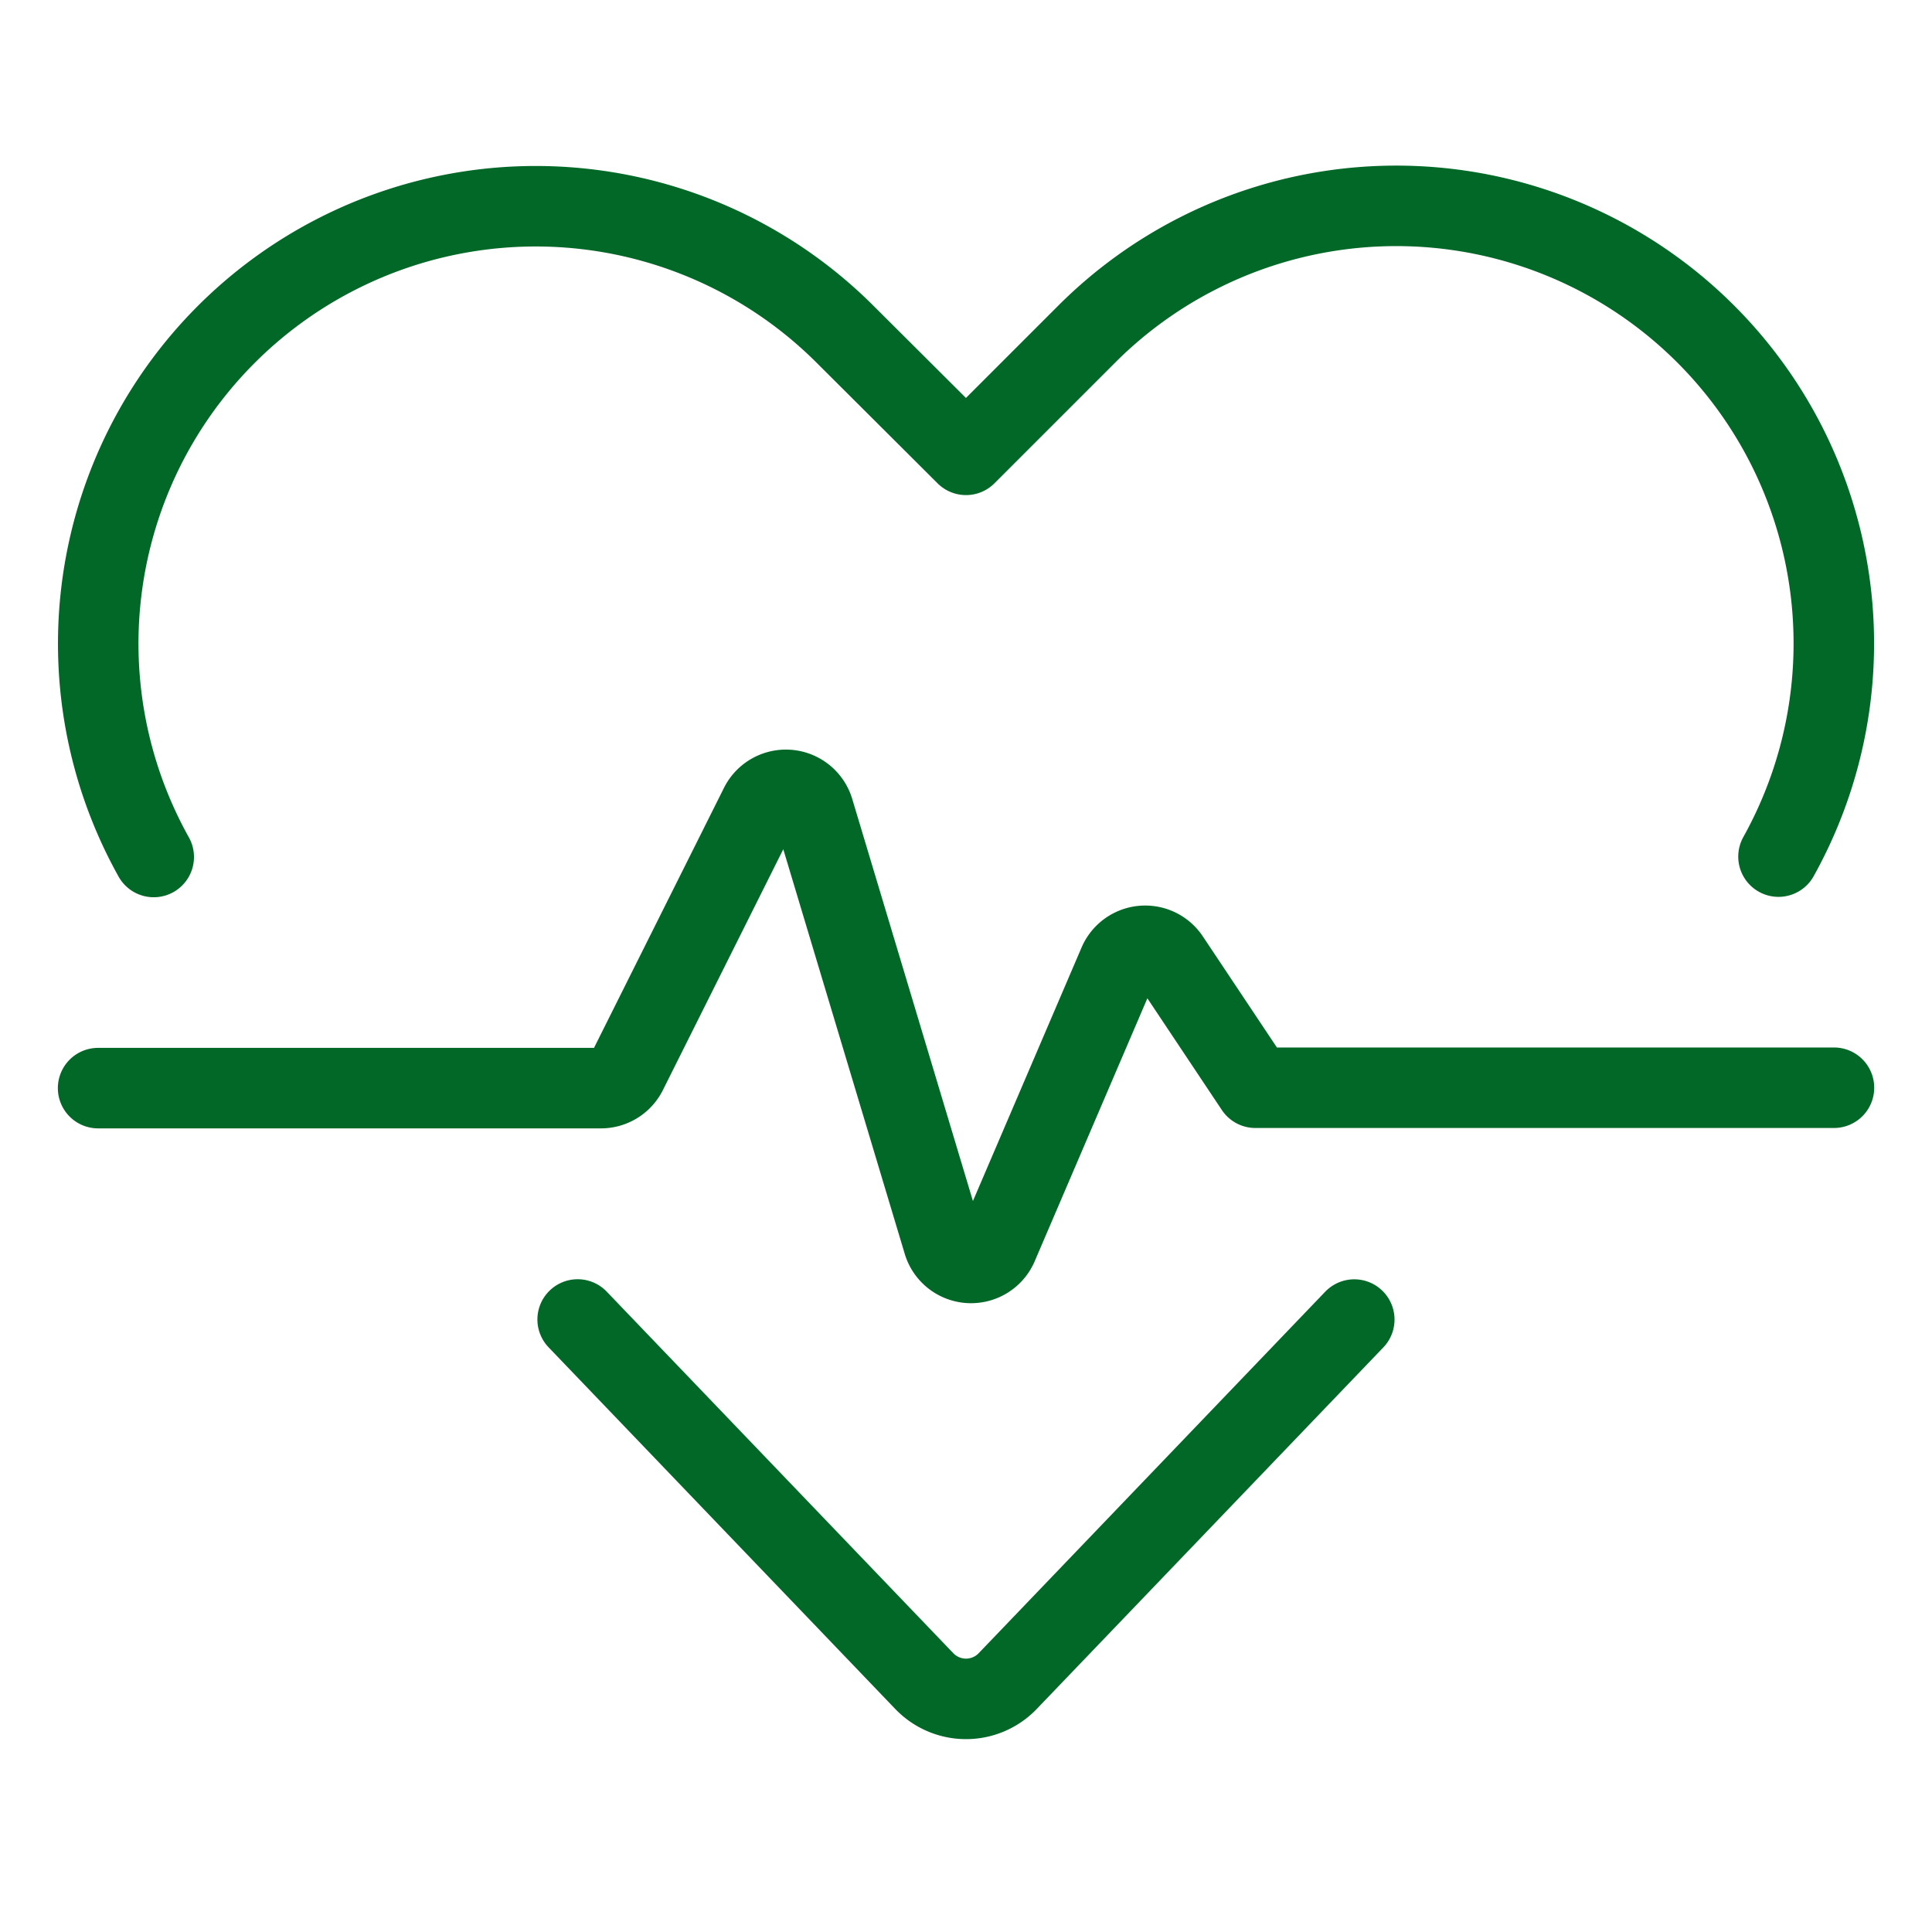 <svg viewBox="-6.25 -6.25 300 300" xmlns="http://www.w3.org/2000/svg" height="300" width="300" id="Monitor-Heart-Beat--Streamline-Ultimate.svg"><desc>Monitor Heart Beat Streamline Icon: https://streamlinehq.com</desc><path d="m204.041 198.651 -53.81 56.134a8.972 8.972 0 0 1 -12.961 0l-53.822 -56.146" fill="none" stroke="#026827" stroke-linecap="round" stroke-linejoin="round" stroke-width="12.5"></path><path d="M17.621 126.823a67.982 67.982 0 0 1 -1.461 -63.49h0a67.958 67.958 0 0 1 108.831 -17.657L143.75 64.376l18.759 -18.759a67.958 67.958 0 0 1 108.831 17.657h0a68.042 68.042 0 0 1 -1.426 63.49" fill="none" stroke="#026827" stroke-linecap="round" stroke-linejoin="round" stroke-width="12.5"></path><path d="M8.984 162.713h78.08a4.504 4.504 0 0 0 4.025 -2.48l20.64 -41.292a4.504 4.504 0 0 1 8.385 0.719l20.137 67.083a4.504 4.504 0 0 0 8.385 0.479l18.807 -43.892a4.504 4.504 0 0 1 7.87 -0.731l13.369 20.053h89.844" fill="none" stroke="#026827" stroke-linecap="round" stroke-linejoin="round" stroke-width="12.5"></path></svg>
